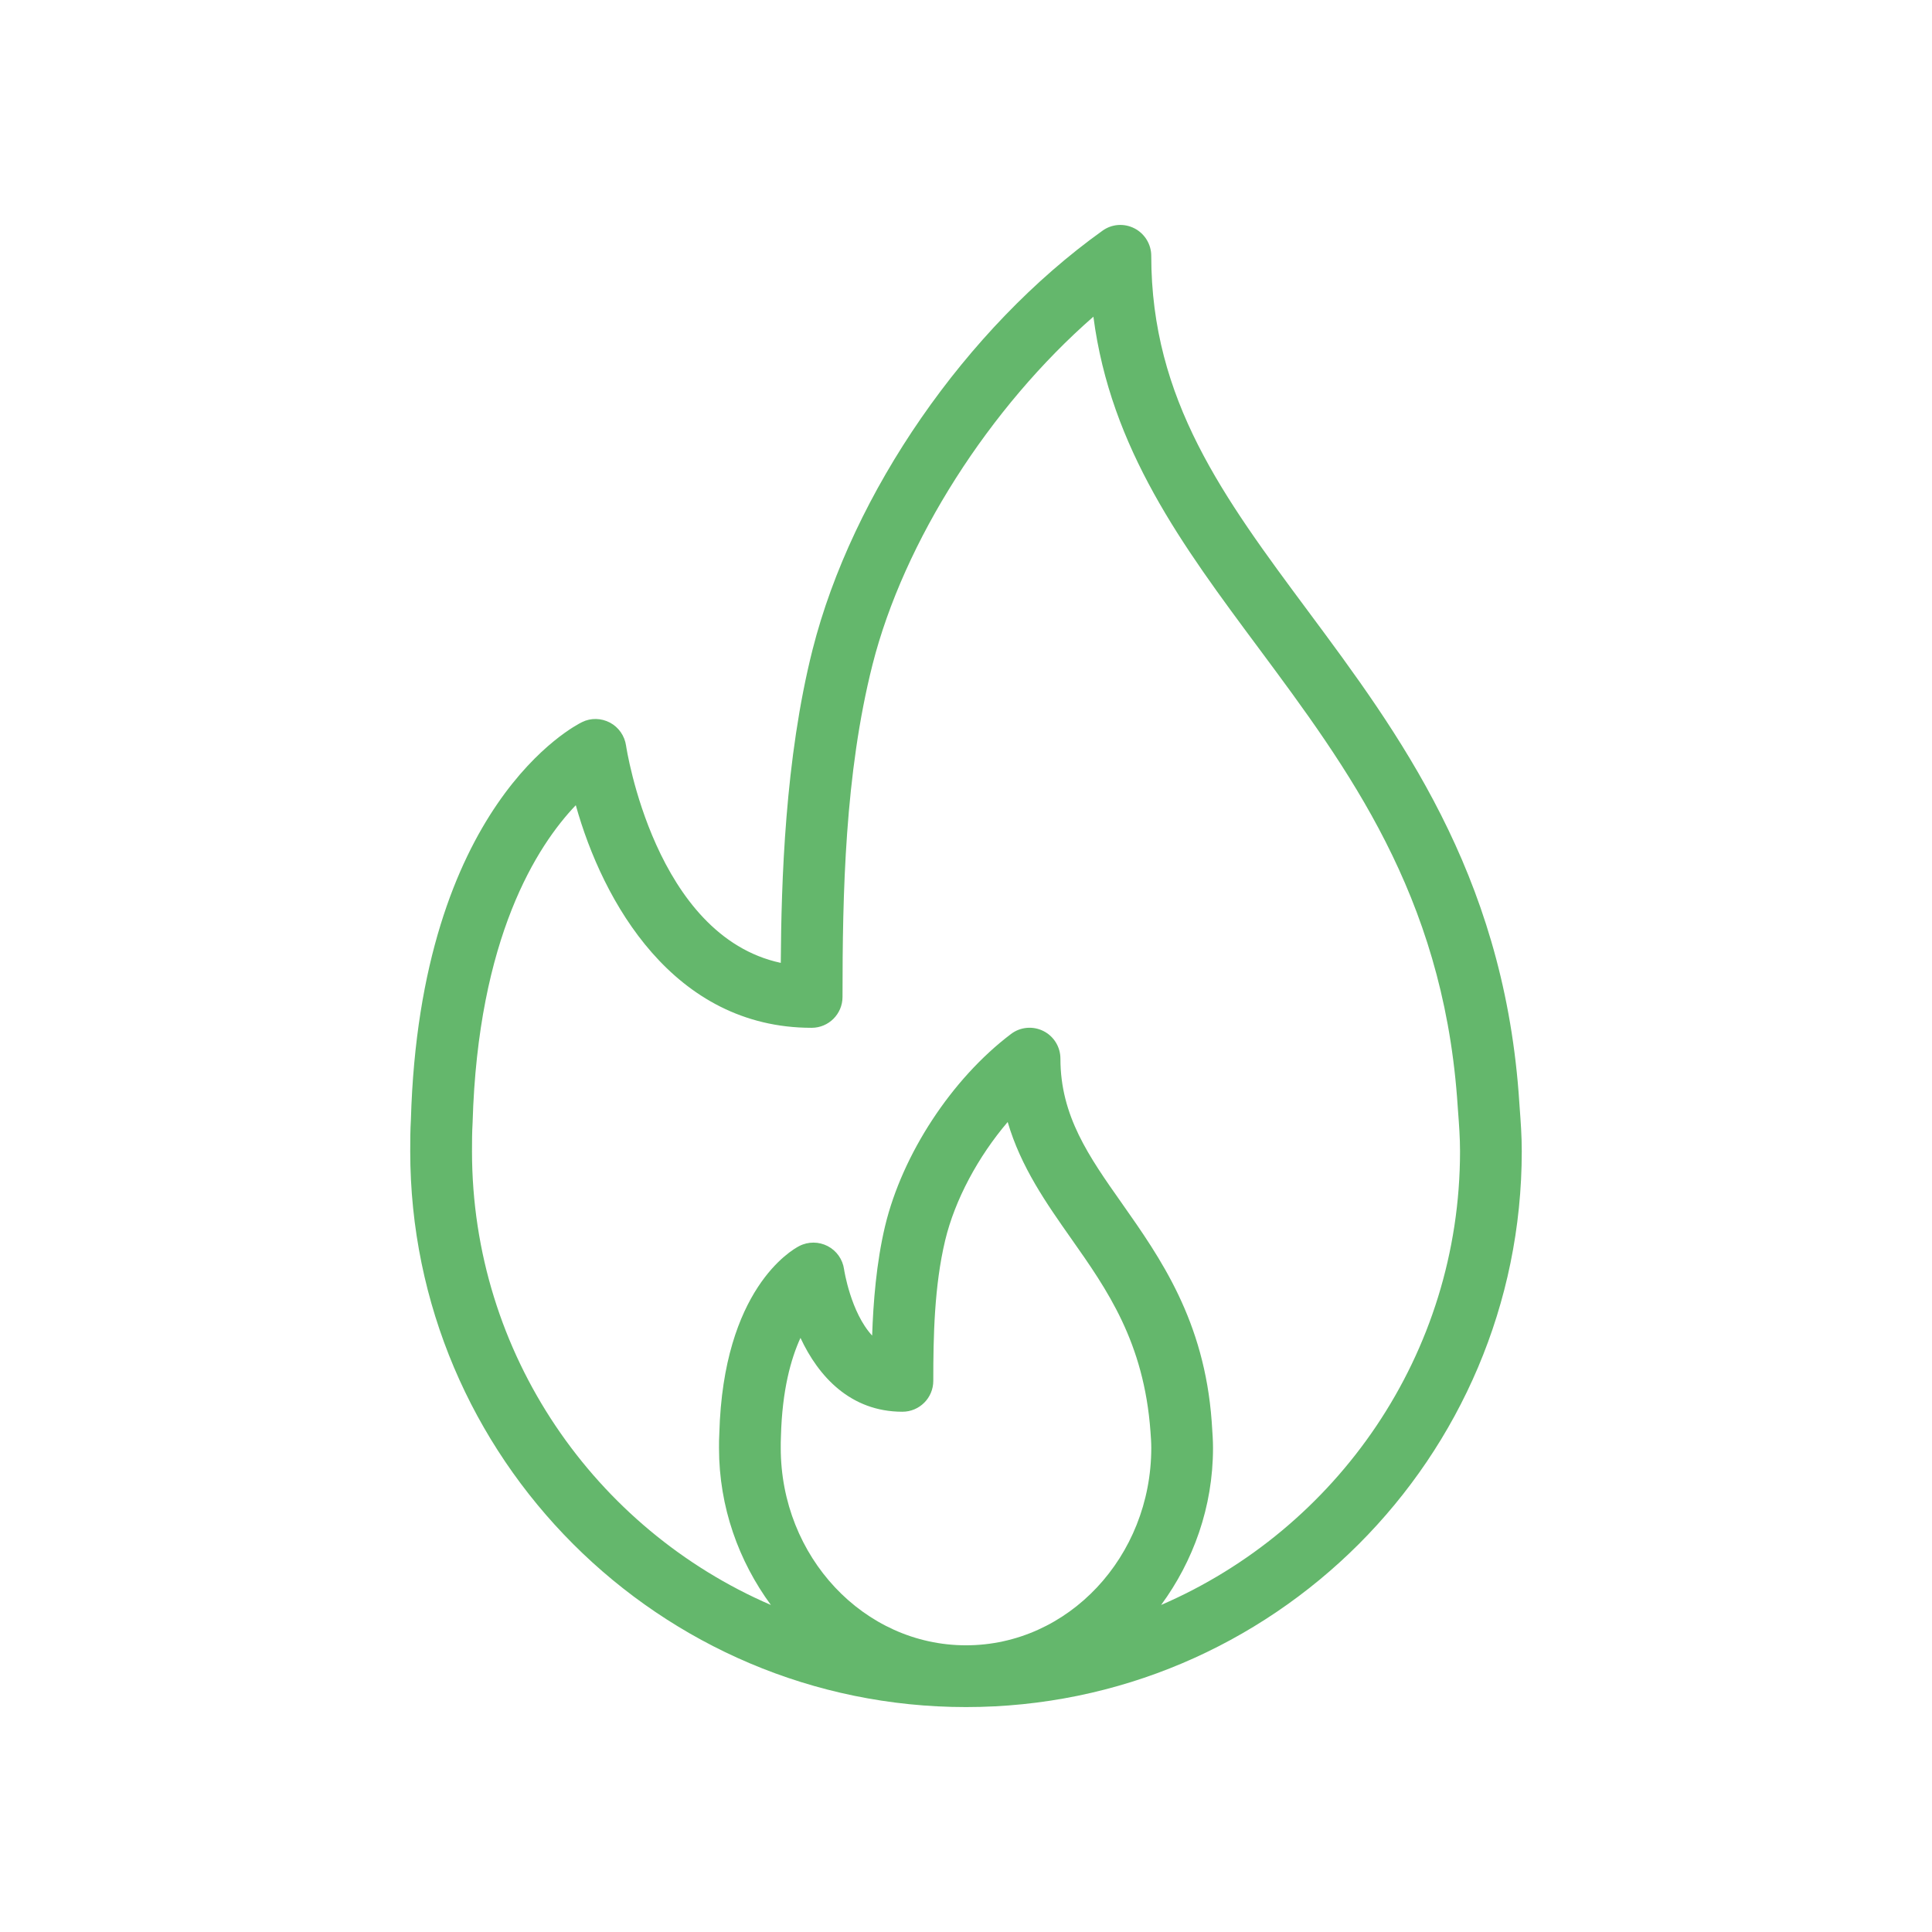 <?xml version="1.0" encoding="utf-8"?>
<!-- Generator: Adobe Illustrator 15.0.0, SVG Export Plug-In . SVG Version: 6.00 Build 0)  -->
<!DOCTYPE svg PUBLIC "-//W3C//DTD SVG 1.1//EN" "http://www.w3.org/Graphics/SVG/1.1/DTD/svg11.dtd">
<svg version="1.1" id="Livello_1" xmlns="http://www.w3.org/2000/svg" xmlns:xlink="http://www.w3.org/1999/xlink" x="0px" y="0px"
	 width="300px" height="300px" viewBox="0 0 300 300" enable-background="new 0 0 300 300" xml:space="preserve">
<g>
	<path fill="#64B76C" d="M235.969,171.929l-0.16-2.254c-2.639-34.317-18.616-55.832-32.715-74.808
		c-13.057-17.576-24.328-32.747-24.328-55.136c0-1.794-1.006-3.444-2.604-4.269c-1.604-0.825-3.525-0.69-4.979,0.37
		c-21.178,15.151-38.842,40.69-45.012,65.054c-4.283,16.96-4.85,36.031-4.932,48.628c-19.551-4.18-23.984-33.427-24.027-33.747
		c-0.223-1.52-1.148-2.84-2.494-3.56c-1.361-0.709-2.963-0.764-4.344-0.074c-1.025,0.494-25.17,12.756-26.57,61.745
		c-0.097,1.63-0.103,3.255-0.103,4.889c0,47.588,38.711,86.306,86.301,86.306c47.582,0,86.297-38.718,86.297-86.306
		C236.299,176.383,236.135,174.154,235.969,171.929 M150.002,255.482c-15.865,0-28.768-13.75-28.768-30.646
		c0-0.574-0.004-1.154,0.033-1.869c0.191-7.123,1.549-11.986,3.031-15.221c2.781,5.973,7.756,11.467,15.826,11.467
		c2.654,0,4.797-2.145,4.797-4.799c0-6.828,0.145-14.701,1.844-21.812c1.512-6.308,5.125-13.006,9.708-18.379
		c2.039,6.974,6.004,12.621,9.883,18.136c5.547,7.883,11.281,16.035,12.289,29.934c0.062,0.824,0.125,1.652,0.125,2.543
		C178.766,241.732,165.865,255.482,150.002,255.482 M180.301,249.215c4.976-6.787,8.055-15.176,8.055-24.379
		c0-1.123-0.071-2.174-0.206-4.133c-1.146-15.656-7.947-25.33-13.949-33.861c-5.121-7.27-9.539-13.553-9.539-22.45
		c0-1.824-1.024-3.489-2.655-4.3c-1.623-0.81-3.578-0.635-5.025,0.47c-9.193,6.95-16.863,18.646-19.545,29.808
		c-1.365,5.73-1.842,11.924-2.01,17.018c-3.322-3.579-4.357-10.208-4.361-10.292c-0.215-1.54-1.162-2.89-2.547-3.604
		c-1.369-0.709-3.014-0.724-4.395-0.015c-1.209,0.614-11.82,6.703-12.428,29.093c-0.049,0.76-0.049,1.516-0.049,2.27
		c0,9.203,3.078,17.592,8.055,24.379c-27.27-11.771-46.41-38.904-46.41-70.441c0-1.438,0-2.869,0.094-4.469
		c0.826-28.738,10.018-42.996,16.023-49.277c4.18,14.98,15.152,34.565,36.619,34.565c2.652,0,4.797-2.146,4.797-4.794
		c0-16.045,0.363-34.586,4.648-51.562c4.871-19.236,18.21-40.006,34.309-54.068c2.676,20.541,13.86,35.592,25.621,51.413
		c13.973,18.815,28.422,38.271,30.844,69.773l0.164,2.288c0.149,2,0.301,3.988,0.301,6.129
		C226.709,210.31,207.568,237.443,180.301,249.215"/>
</g>
</svg>
